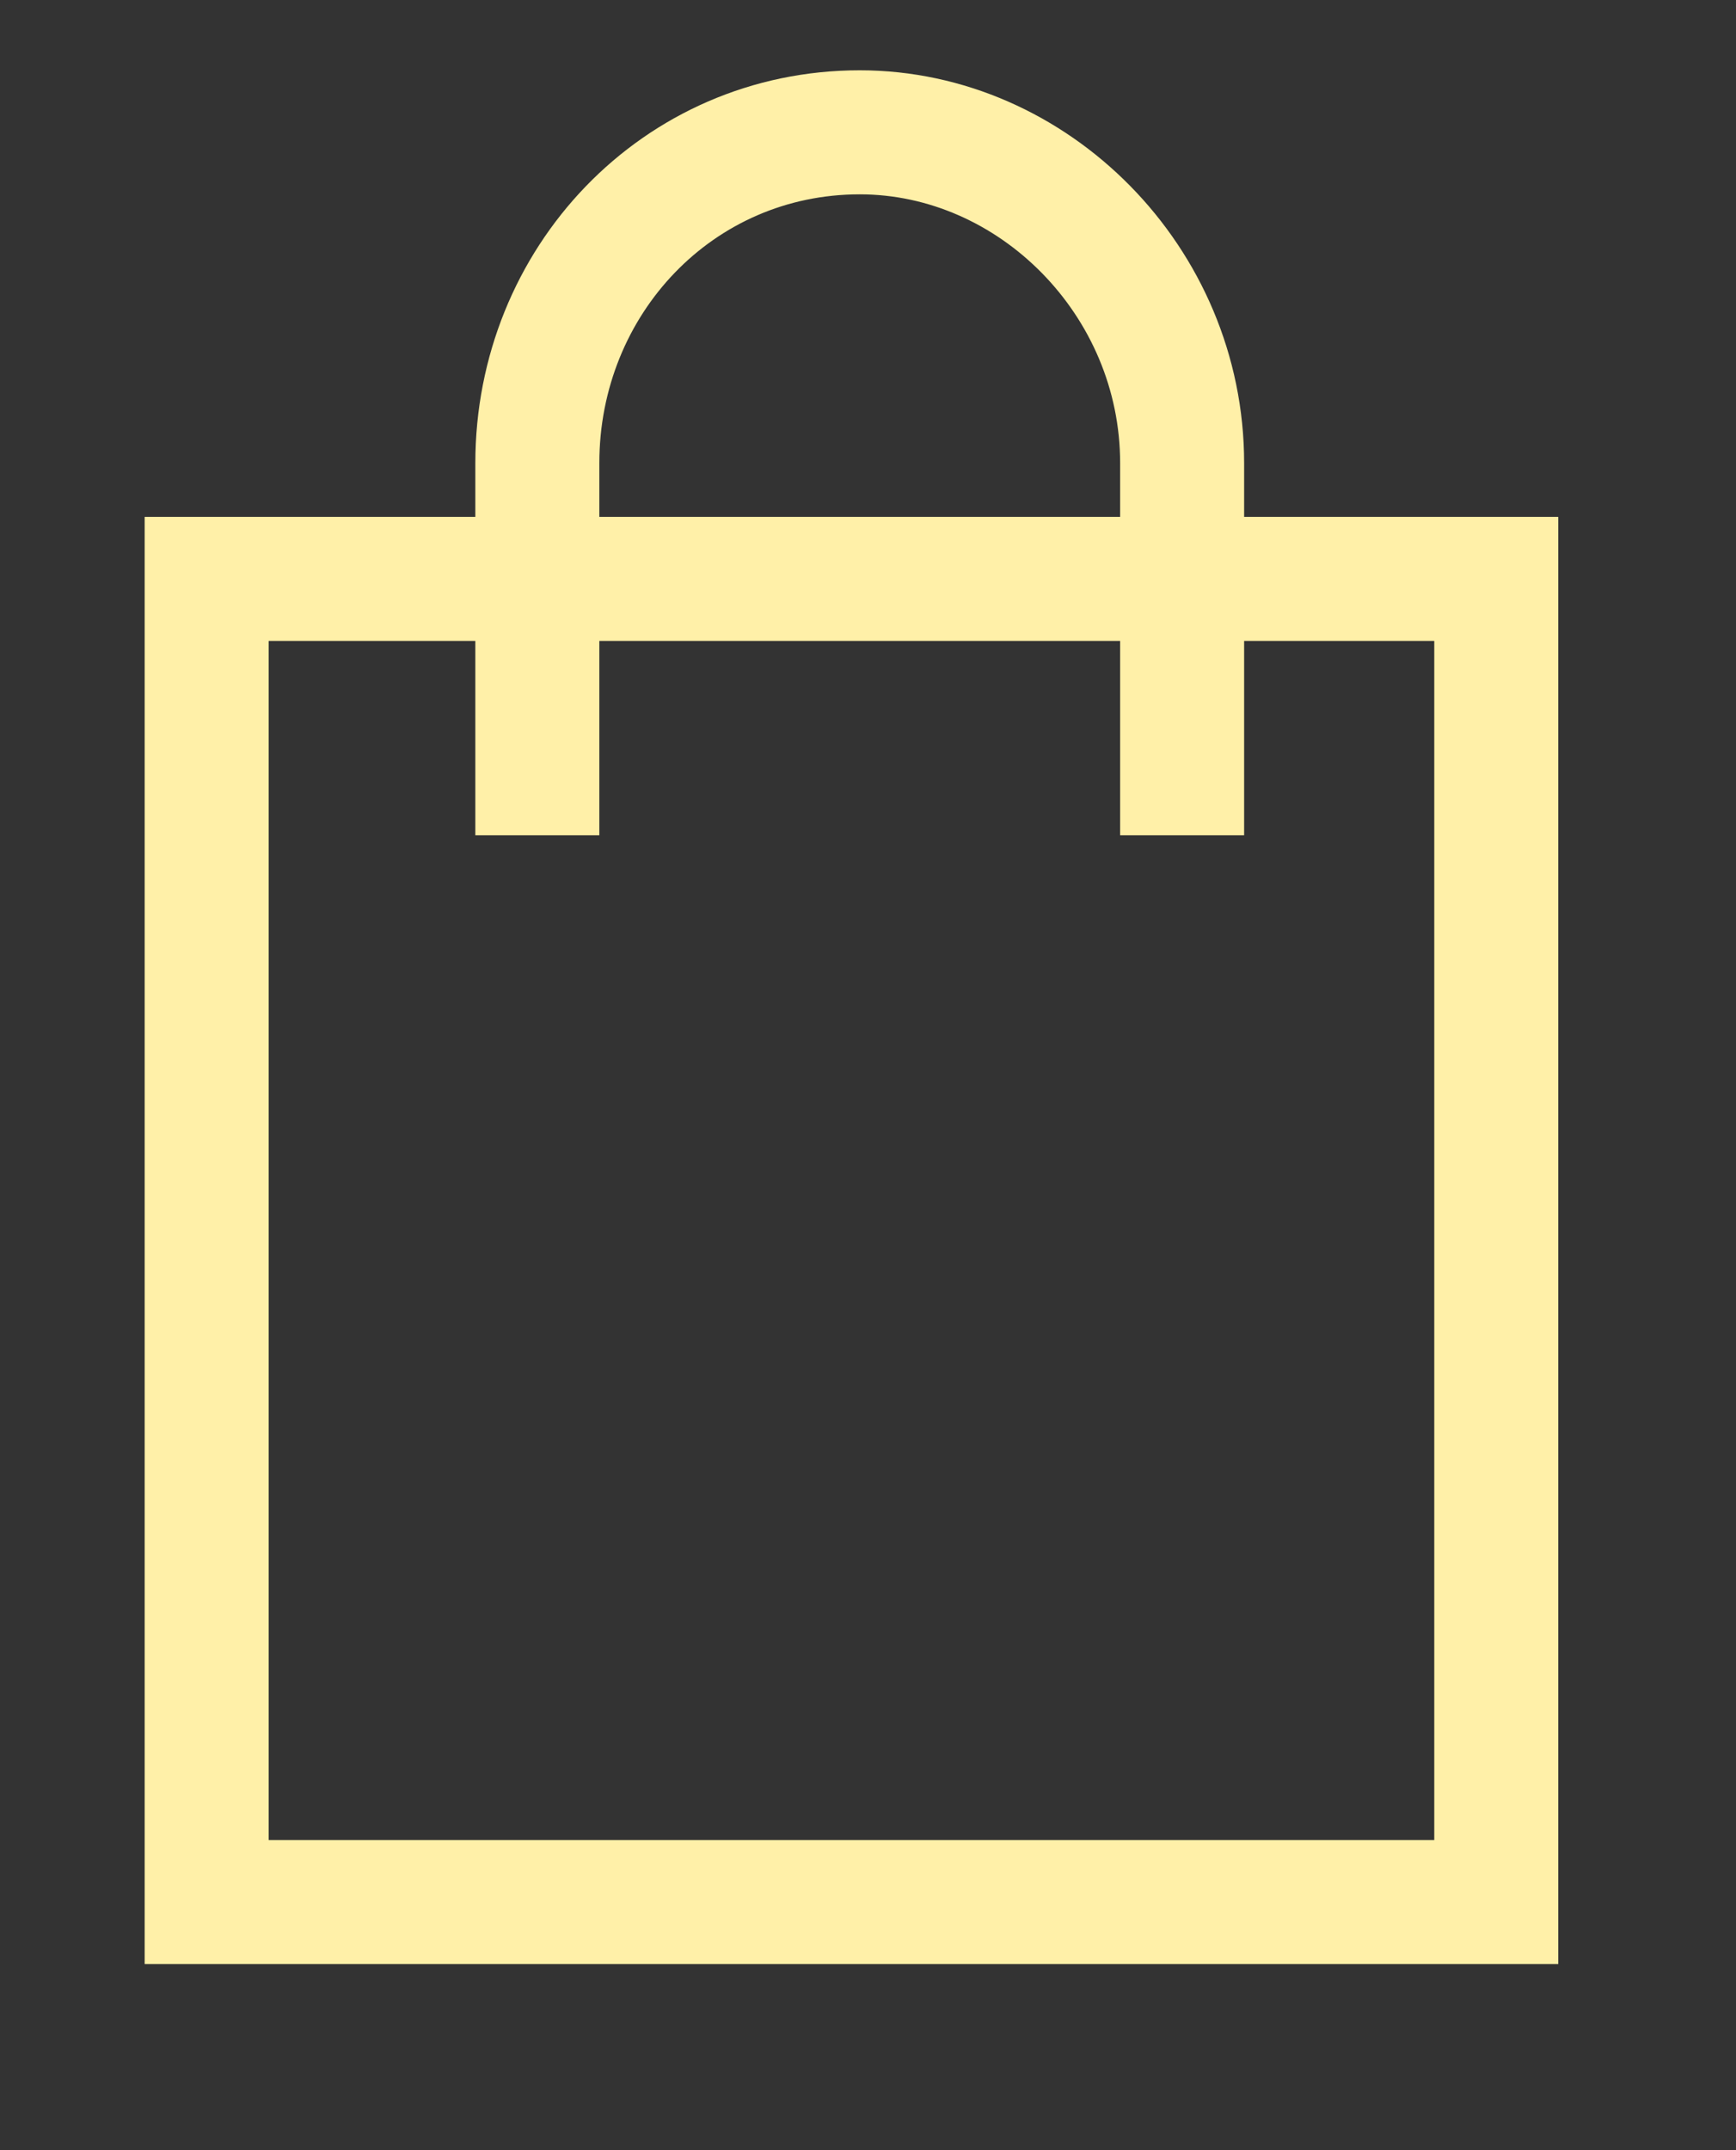 <?xml version="1.0" encoding="utf-8"?>
<!-- Generator: Adobe Illustrator 26.4.1, SVG Export Plug-In . SVG Version: 6.00 Build 0)  -->
<svg version="1.1" id="Layer_1" xmlns="http://www.w3.org/2000/svg" xmlns:xlink="http://www.w3.org/1999/xlink" x="0px" y="0px"
	 viewBox="0 0 21 26" style="enable-background:new 0 0 21 26;" xml:space="preserve">
<rect x="0" y="0" width="21" height="26" fill="#333333" stroke="none"/>
<style type="text/css">
	.st0{fill:none;stroke:#FFF0A8;stroke-width:1.5;stroke-miterlimit:10;}
</style>
<path class="st0" d="M18.1,7H2.5V23h15.6V7z"/>
<path class="st0" d="M6.5,10.1V5.6c0-2.2,1.7-4,3.9-4c2.1,0,3.9,1.8,3.9,4v4.5"/>
</svg>
